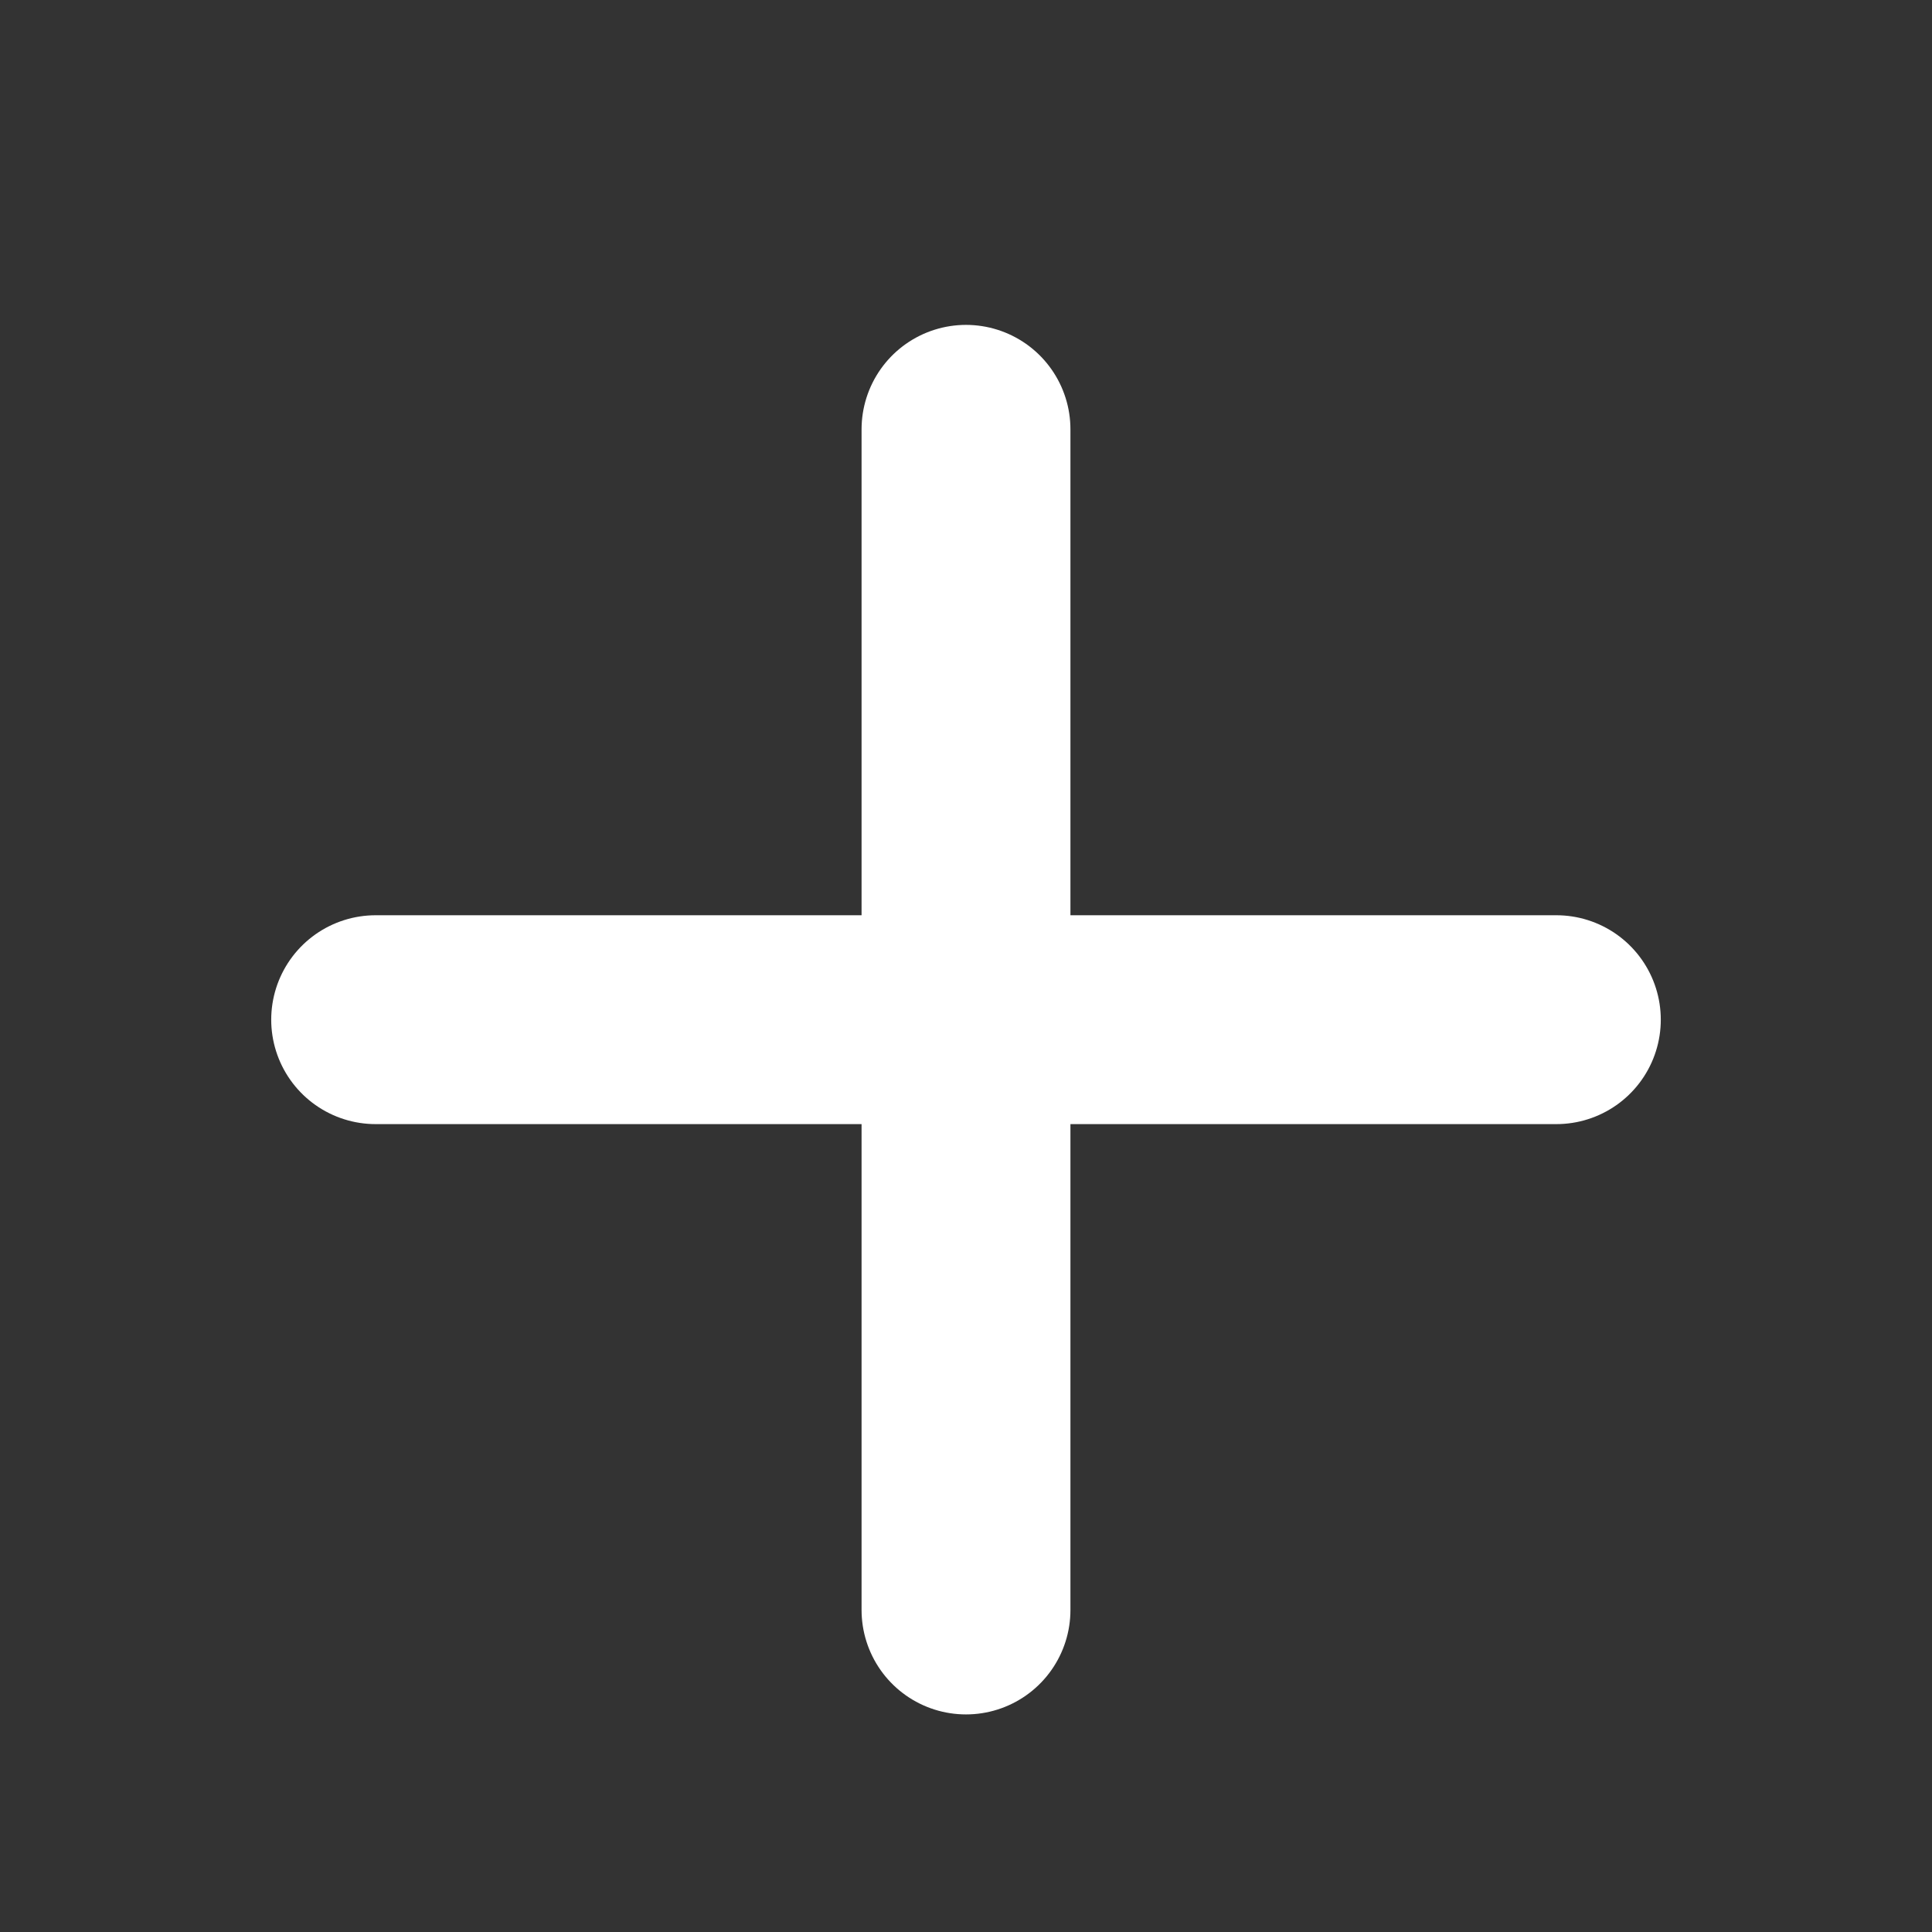 <svg width="37" height="37" viewBox="0 0 37 37" fill="none" xmlns="http://www.w3.org/2000/svg">
<rect x="0" y="0" width="37" height="37" fill="#333333" stroke="none"/>
<path d="M7.194 19.528H29.806M18.5 8.222V30.833" stroke="white" stroke-width="4" stroke-linecap="round" stroke-linejoin="round"/>
</svg>
